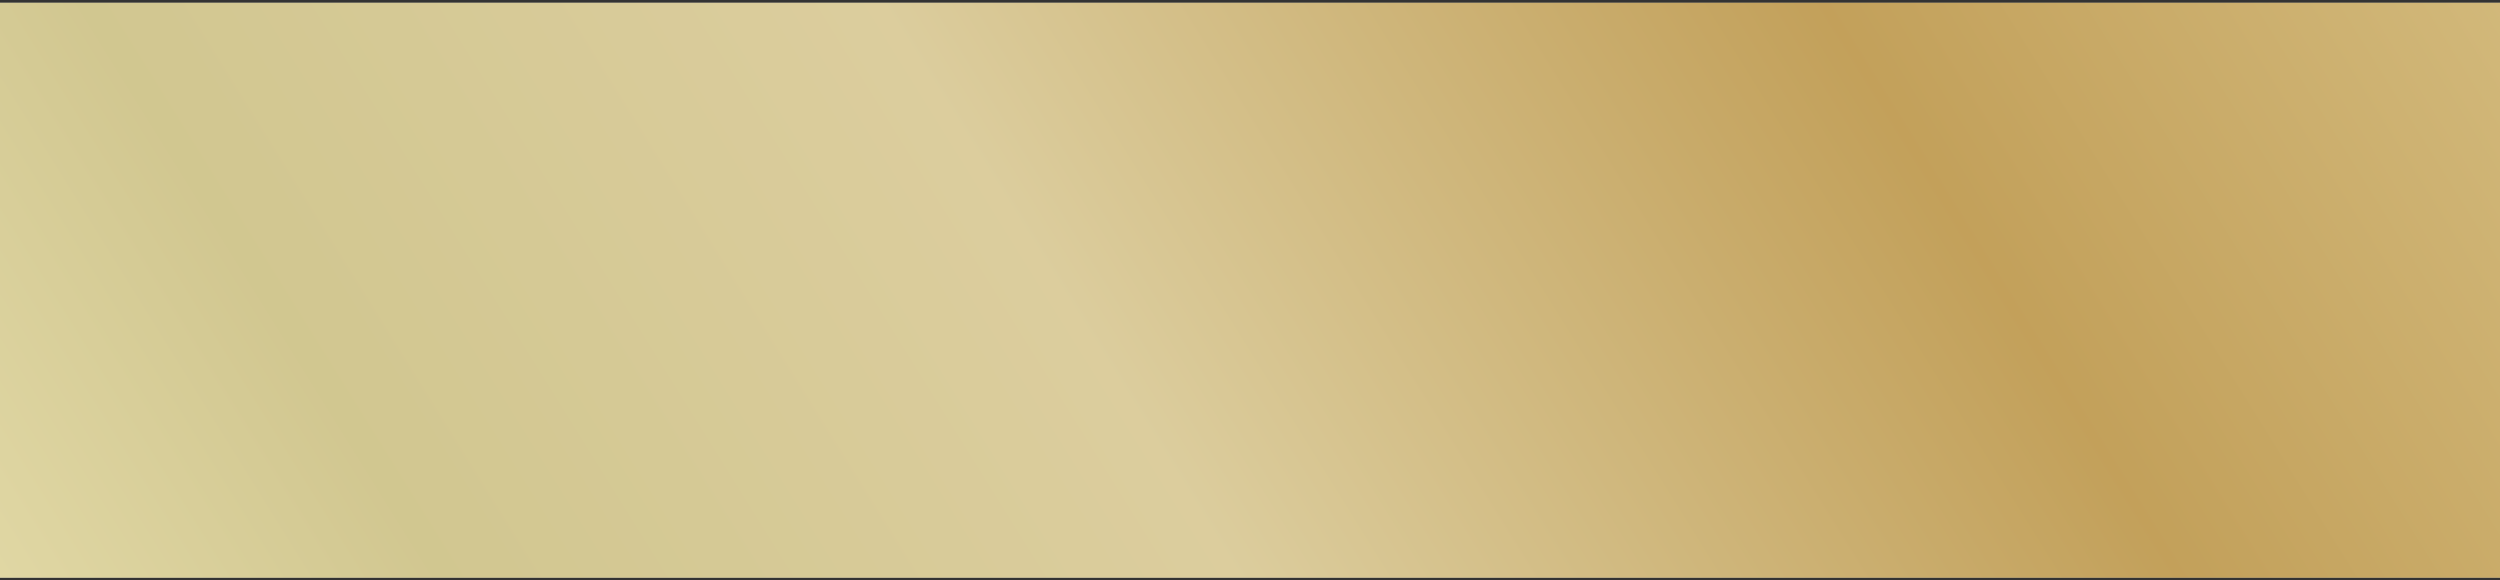 <?xml version="1.0" encoding="UTF-8"?> <svg xmlns="http://www.w3.org/2000/svg" width="280" height="65" viewBox="0 0 280 65" fill="none"><rect x="0" y="0" width="280" height="65" fill="#333333" stroke="none"/> <path opacity="0.7" d="M280 0.309H0V64.704H280V0.309Z" fill="white"></path> <path opacity="0.7" d="M280 0.309H0V64.704H280V0.309Z" fill="url(#paint0_linear_9_331)"></path> <defs> <linearGradient id="paint0_linear_9_331" x1="-65.579" y1="103.448" x2="335.576" y2="-146.066" gradientUnits="userSpaceOnUse"> <stop offset="0.01" stop-color="#FBC926"></stop> <stop offset="0.094" stop-color="#FDF2AC"></stop> <stop offset="0.25" stop-color="#D8C97B"></stop> <stop offset="0.41" stop-color="#E7D28E"></stop> <stop offset="0.55" stop-color="#CCA246"></stop> <stop offset="0.6" stop-color="#C3922E"></stop> <stop offset="0.87" stop-color="#EED688"></stop> <stop offset="1" stop-color="#FFFBCC"></stop> </linearGradient> </defs> </svg> 